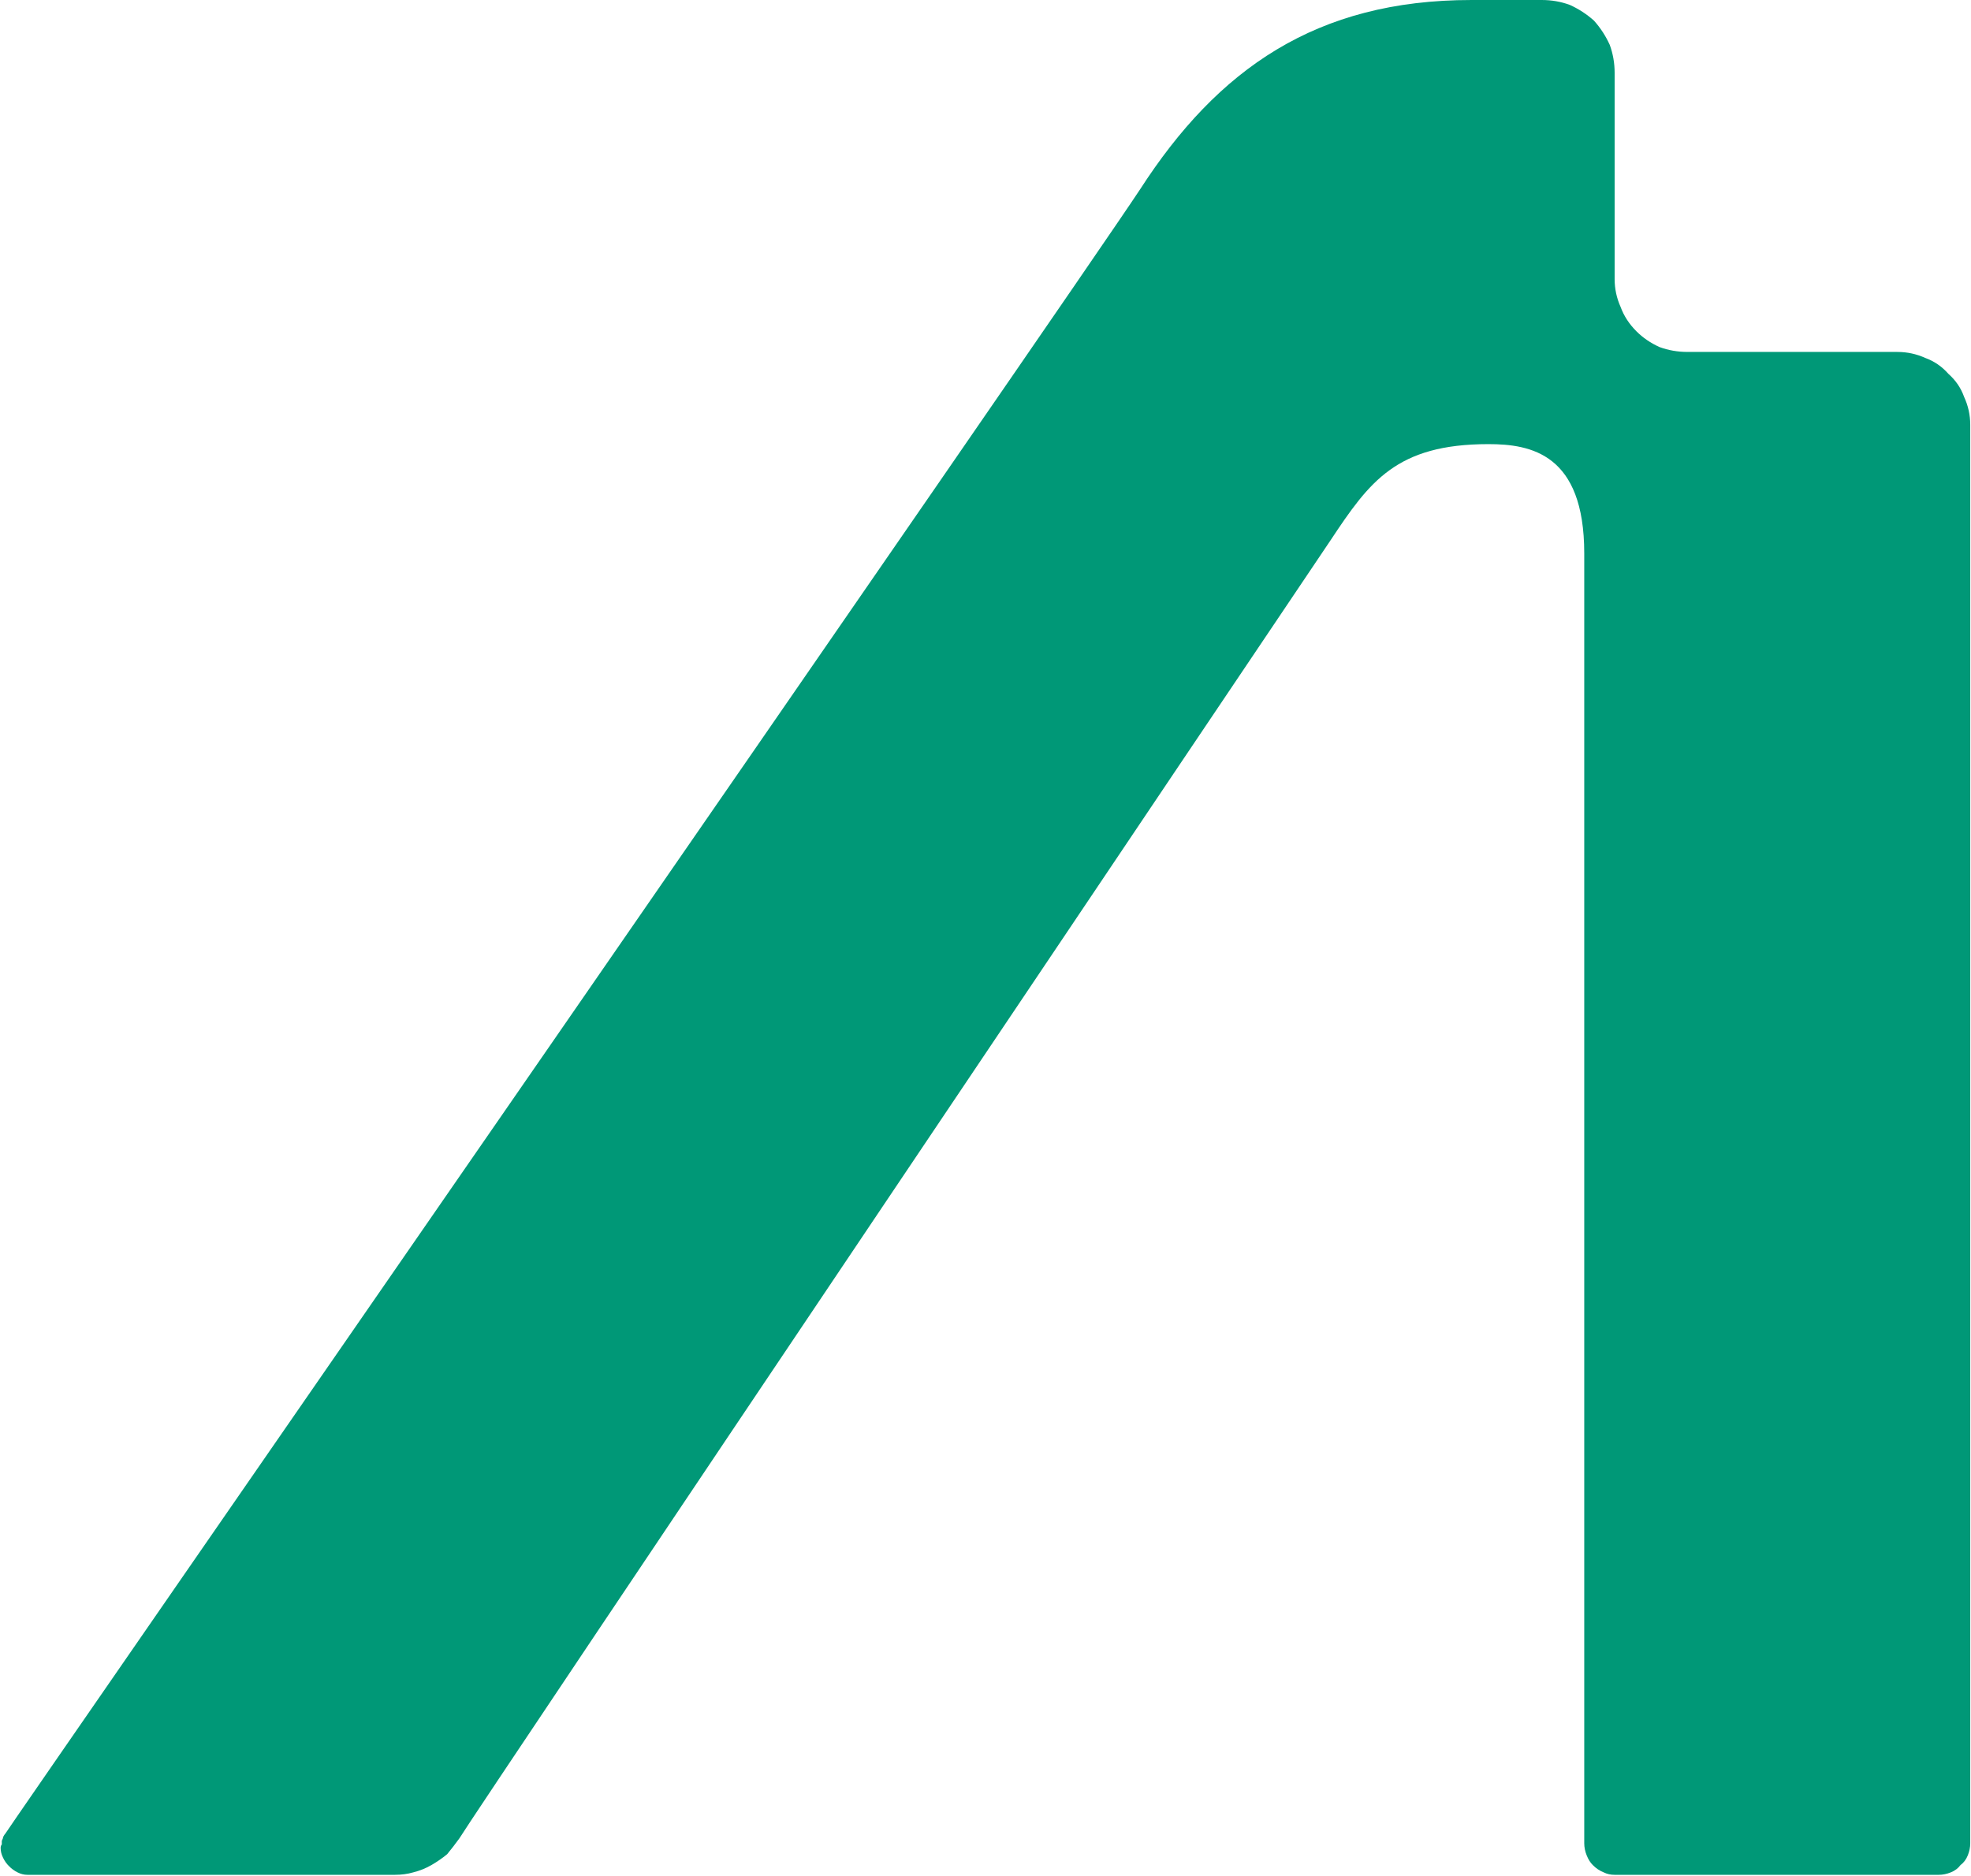 <svg version="1.2" xmlns="http://www.w3.org/2000/svg" viewBox="0 0 1537 1463" width="1537" height="1463"><style>.a{fill:#009877}</style><path class="a" d="m1479.6 274.5h-163.7q-11.4 0-21.8-3.8-10.4-4.7-18-12.3-8.5-8.5-12.3-18.9-4.7-10.5-4.7-21.8v-160.9q0-11.4-3.8-21.8-4.7-10.4-12.3-18.9-8.5-7.6-18.9-12.3-10.4-3.8-21.8-3.8h-54.9c-121.1 0-197.8 53.9-258.3 147.6-49.2 74.8-883 1278.7-884.9 1282.5q-0.9 0.9-1.8 2.8 0 1-1 2.9v2.8q-0.9 1-0.9 2.8 0 3.8 1.9 7.6 1.8 3.8 4.7 6.6 2.8 2.9 6.6 4.8 3.8 1.9 7.6 1.9h286.7q7.6 0 14.2-1.9 7.6-1.9 14.2-5.7 6.6-3.8 12.3-8.5 4.7-5.7 9.5-12.3c11.3-19 652-972 679.5-1012.7 30.2-45.5 51.1-74.8 123-74.8 33.1 0 74.7 7.6 74.7 85.2v1006.1q0 4.7 1.9 9.4 1.9 4.8 4.8 7.6 3.7 3.8 8.5 5.7 3.8 1.9 8.5 1.9h252.7q4.7 0 9.4-1.9 4.8-1.9 7.6-5.7 3.8-2.8 5.7-7.6 1.9-4.7 1.9-9.4v-1106.4q0-11.4-4.8-21.8-3.7-10.4-12.3-18-7.5-8.5-17.9-12.3-10.4-4.7-21.8-4.7z"/></svg>